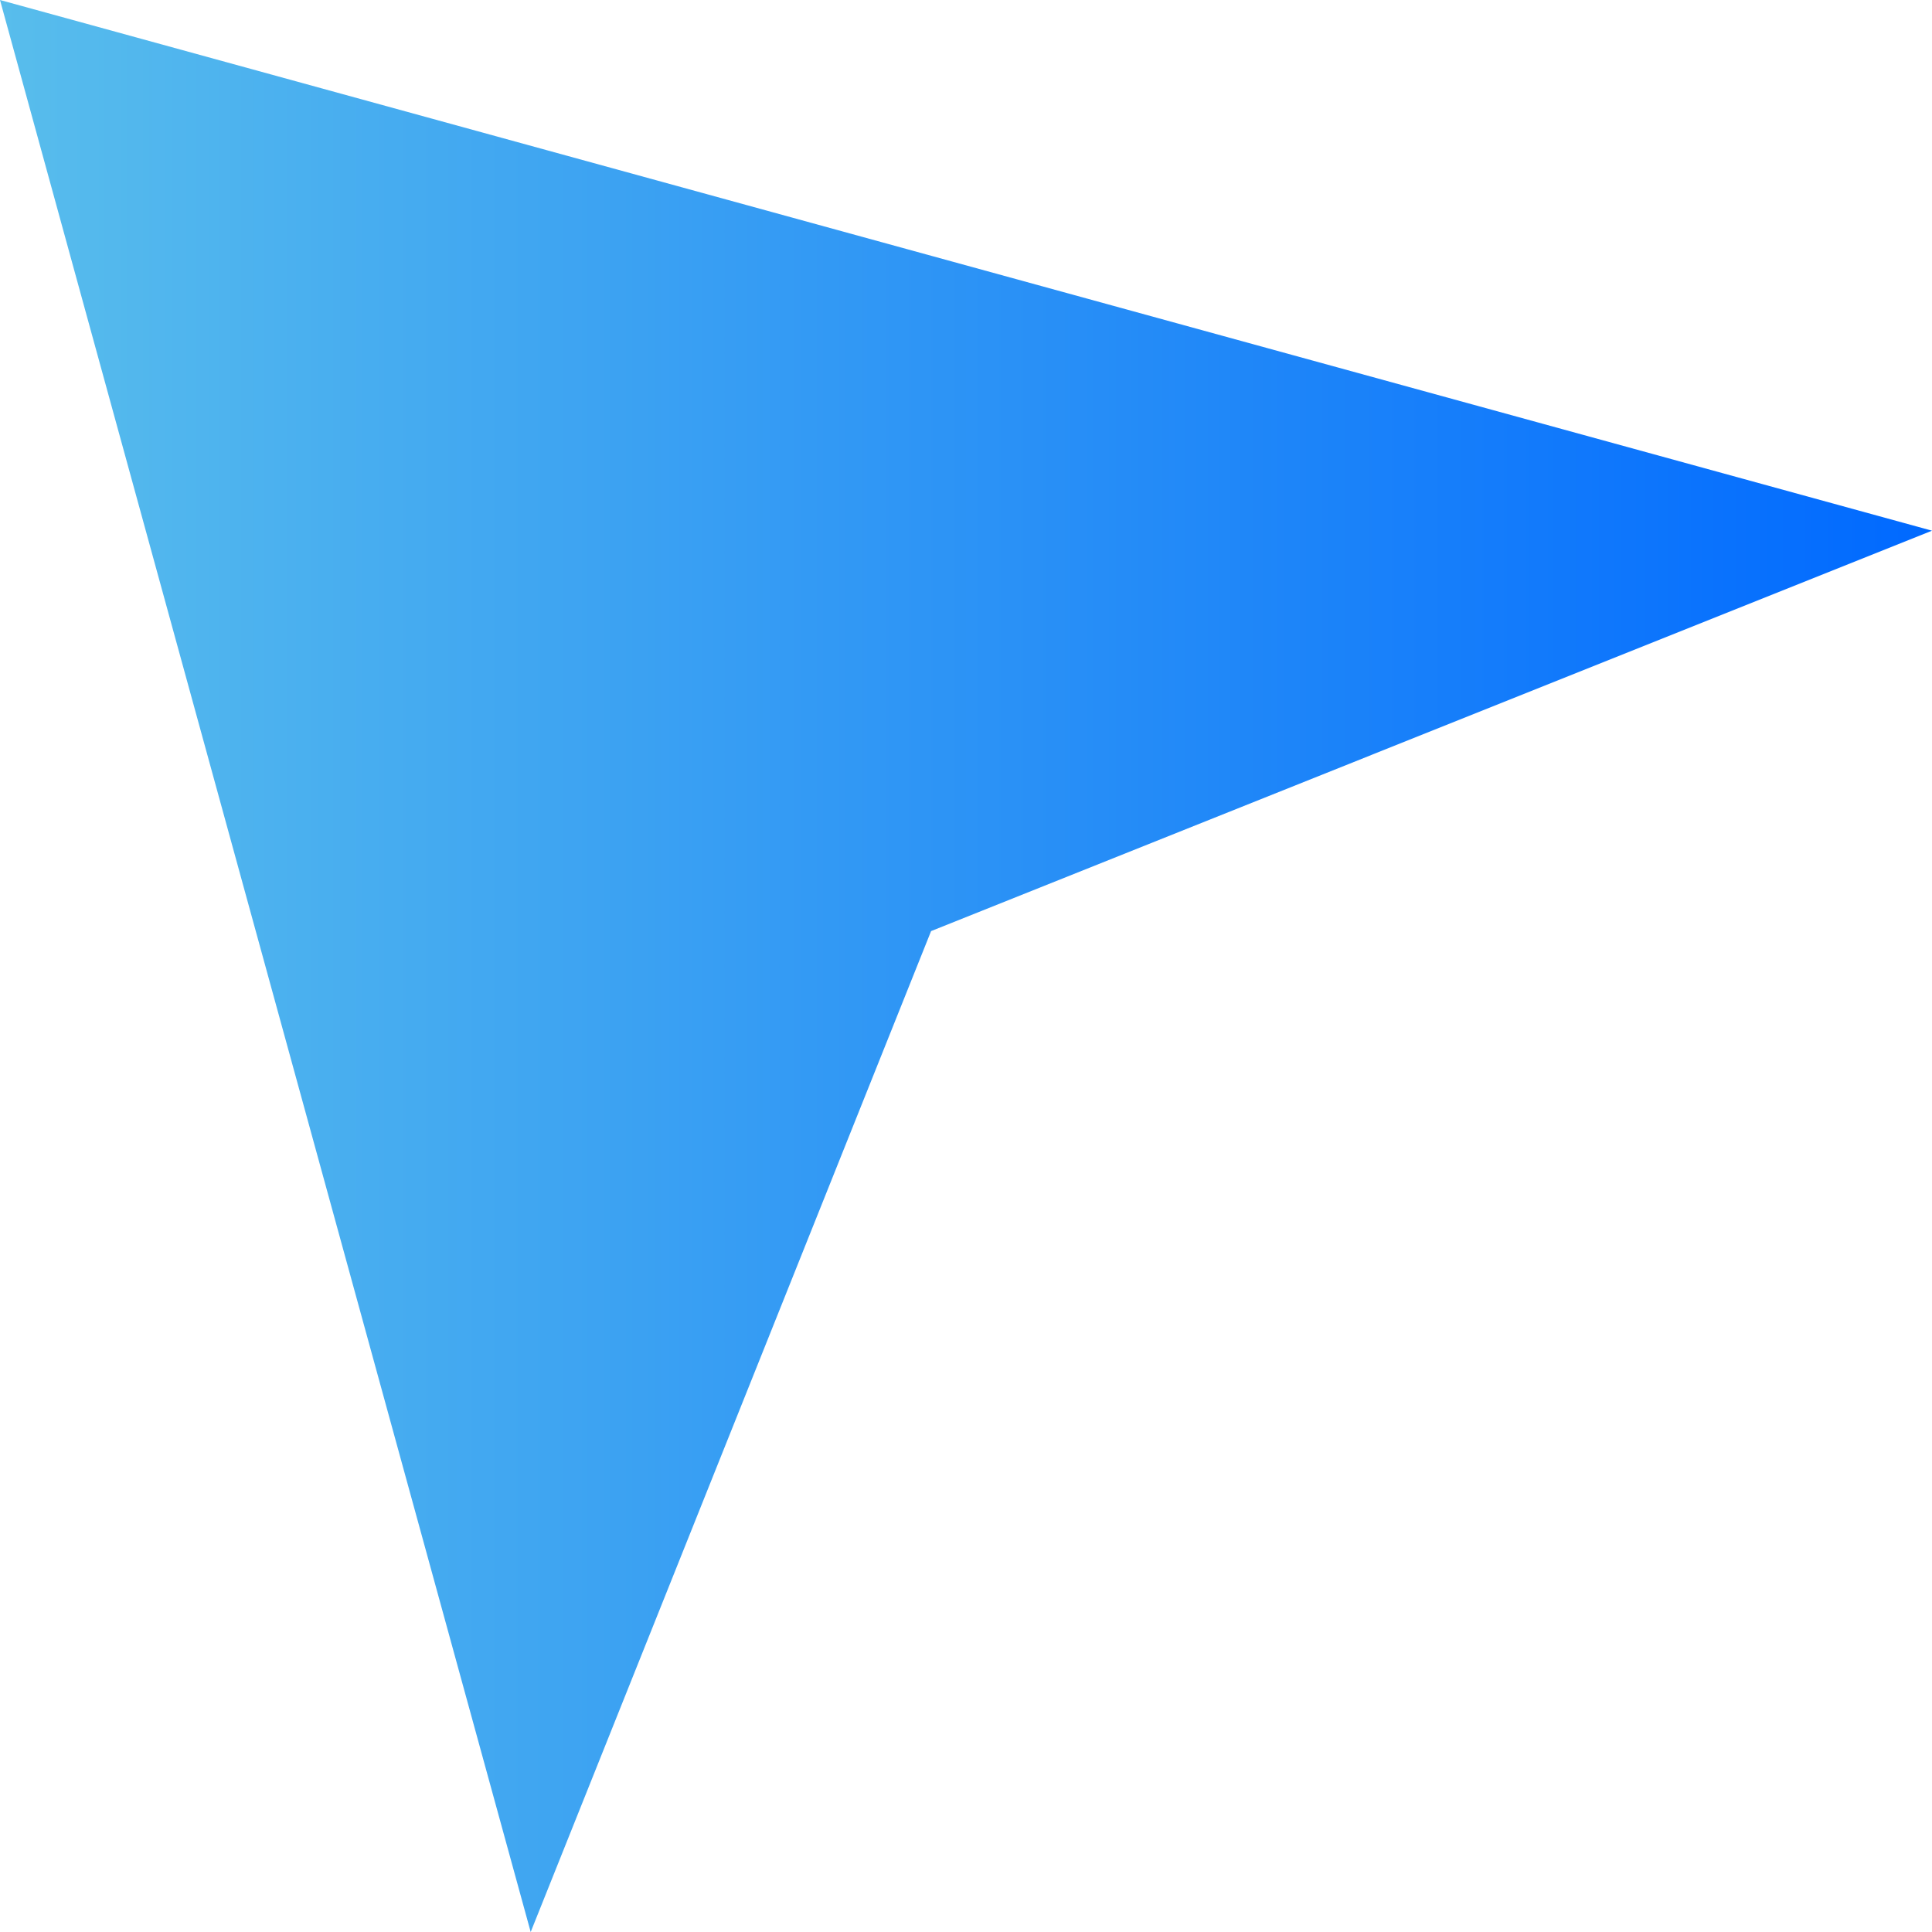 <?xml version="1.0" encoding="UTF-8"?>
<svg id="Layer_2" data-name="Layer 2" xmlns="http://www.w3.org/2000/svg" xmlns:xlink="http://www.w3.org/1999/xlink" viewBox="0 0 107.36 107.36">
  <defs>
    <style>
      .cls-1 {
        fill: url(#linear-gradient);
      }
    </style>
    <linearGradient id="linear-gradient" x1="0" y1="53.68" x2="107.36" y2="53.68" gradientUnits="userSpaceOnUse">
      <stop offset="0" stop-color="#58bdec"/>
      <stop offset="1" stop-color="#0069ff"/>
    </linearGradient>
  </defs>
  <g id="Layer_1-2" data-name="Layer 1">
    <path class="cls-1" d="M0,0l29.49,107.36,22.25-55.62,55.62-22.25L0,0Z"/>
  </g>
</svg>